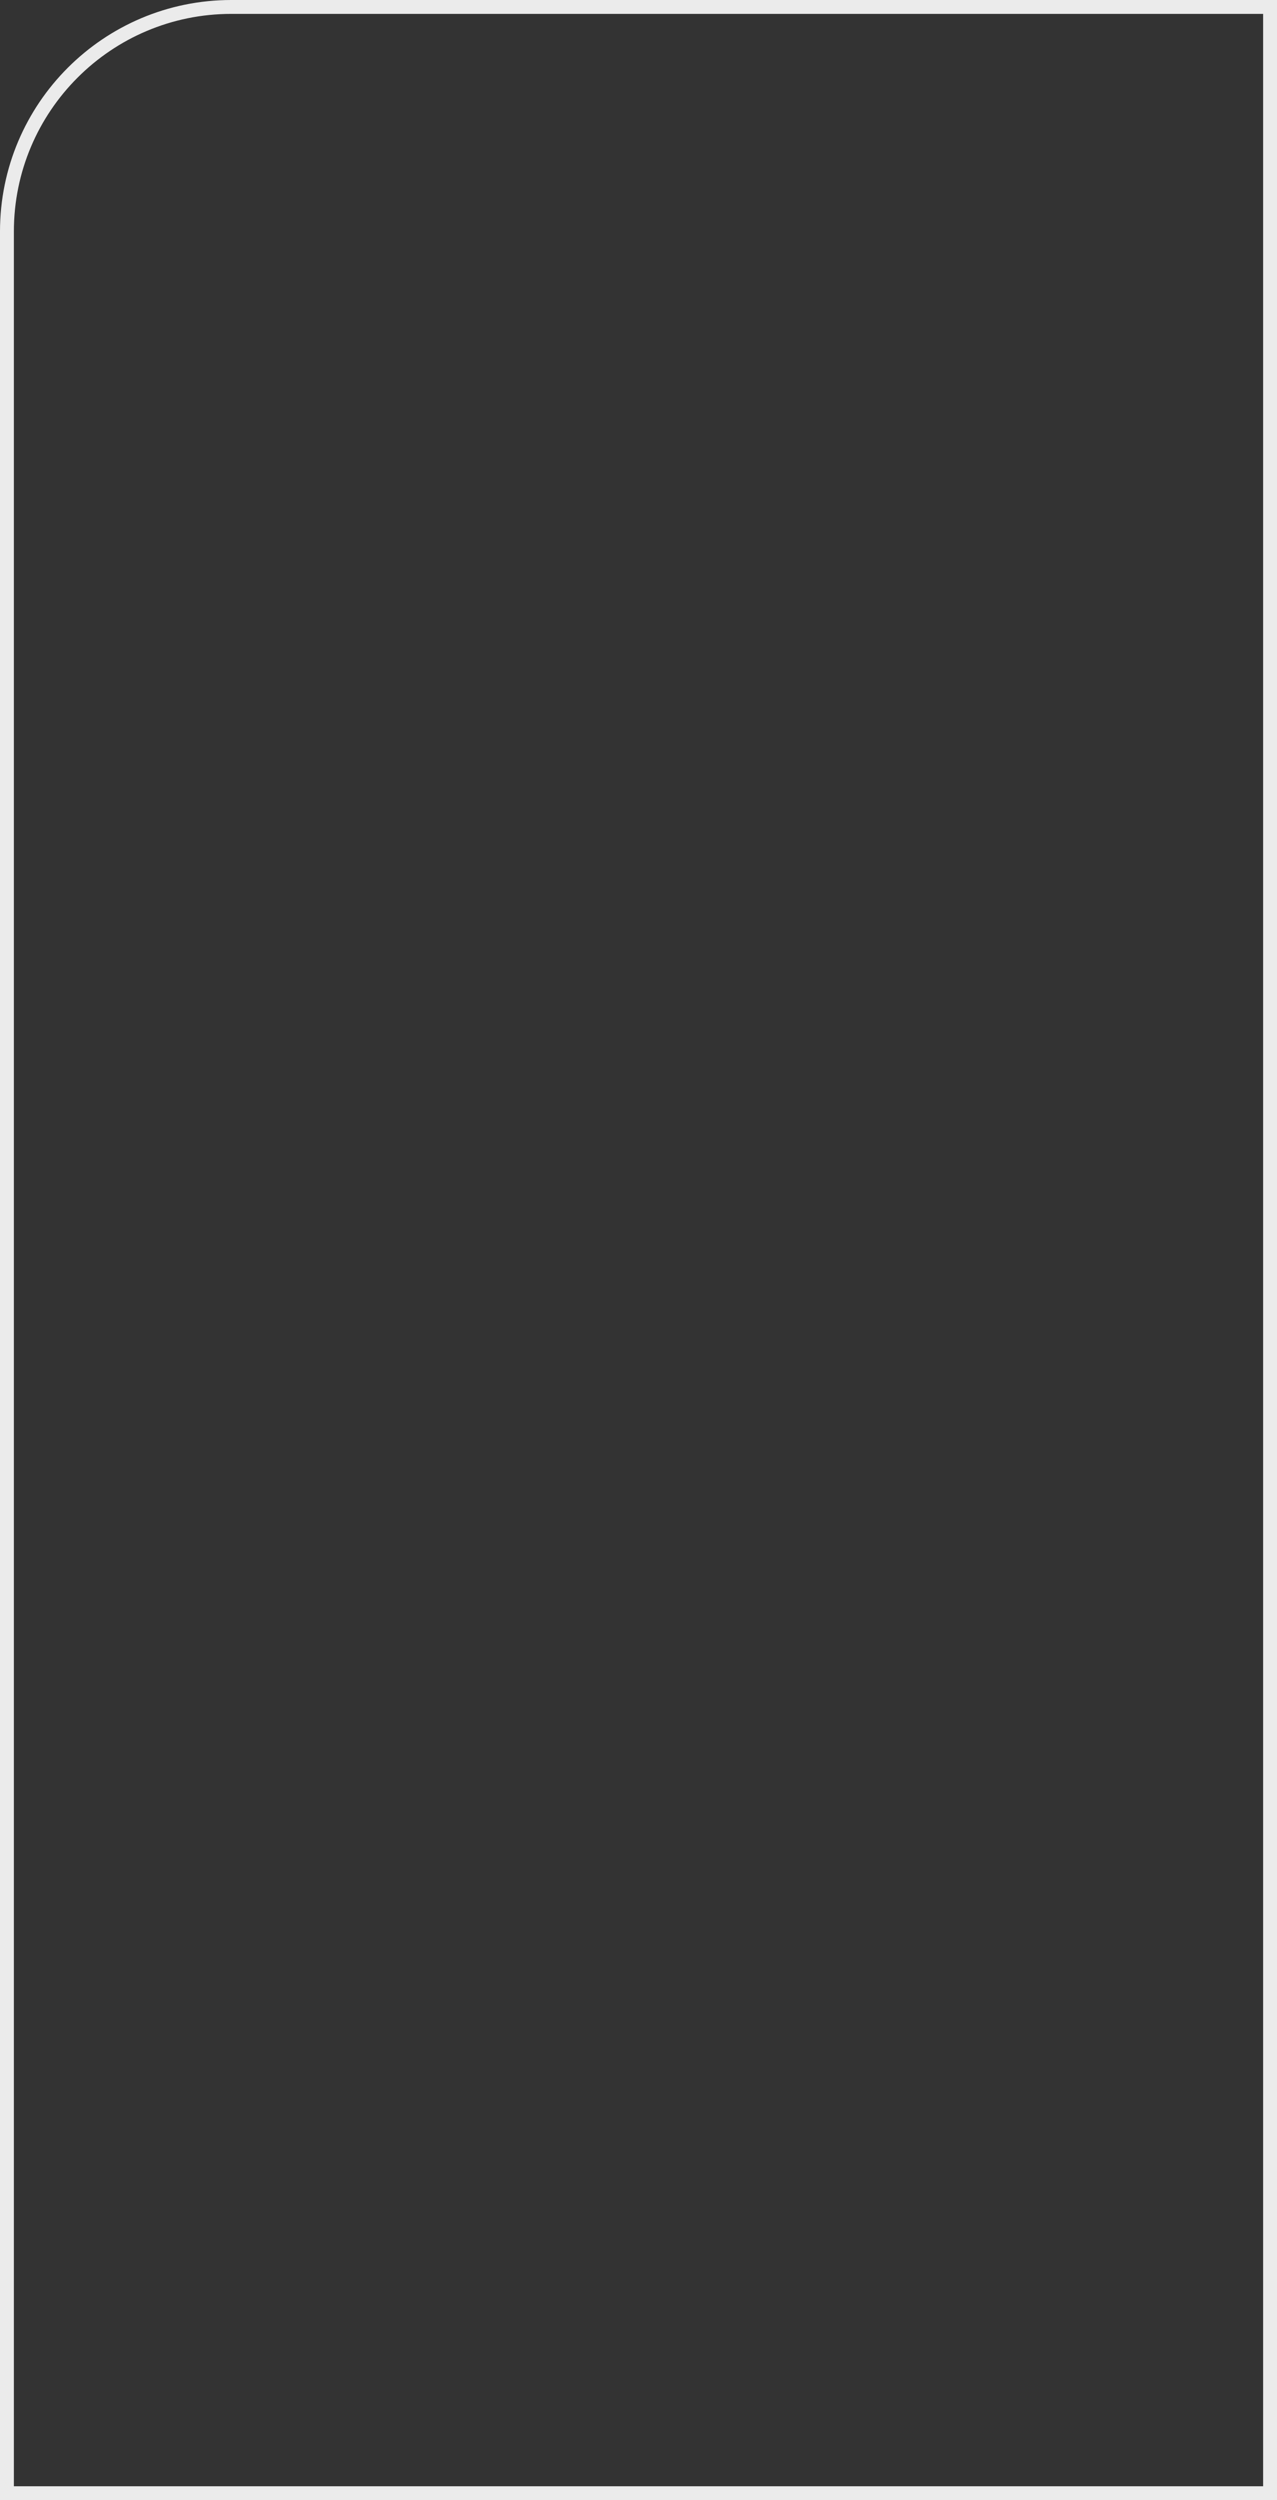 <?xml version="1.0" encoding="UTF-8"?> <svg xmlns="http://www.w3.org/2000/svg" width="276" height="540" viewBox="0 0 276 540" fill="none"><rect x="0" y="0" width="276" height="540" fill="#333333" stroke="none"/><path d="M50 1.5H274.5V538.5H1.5V50C1.5 23.214 23.214 1.5 50 1.5Z" stroke="#EBEBEB" stroke-width="3"></path></svg> 